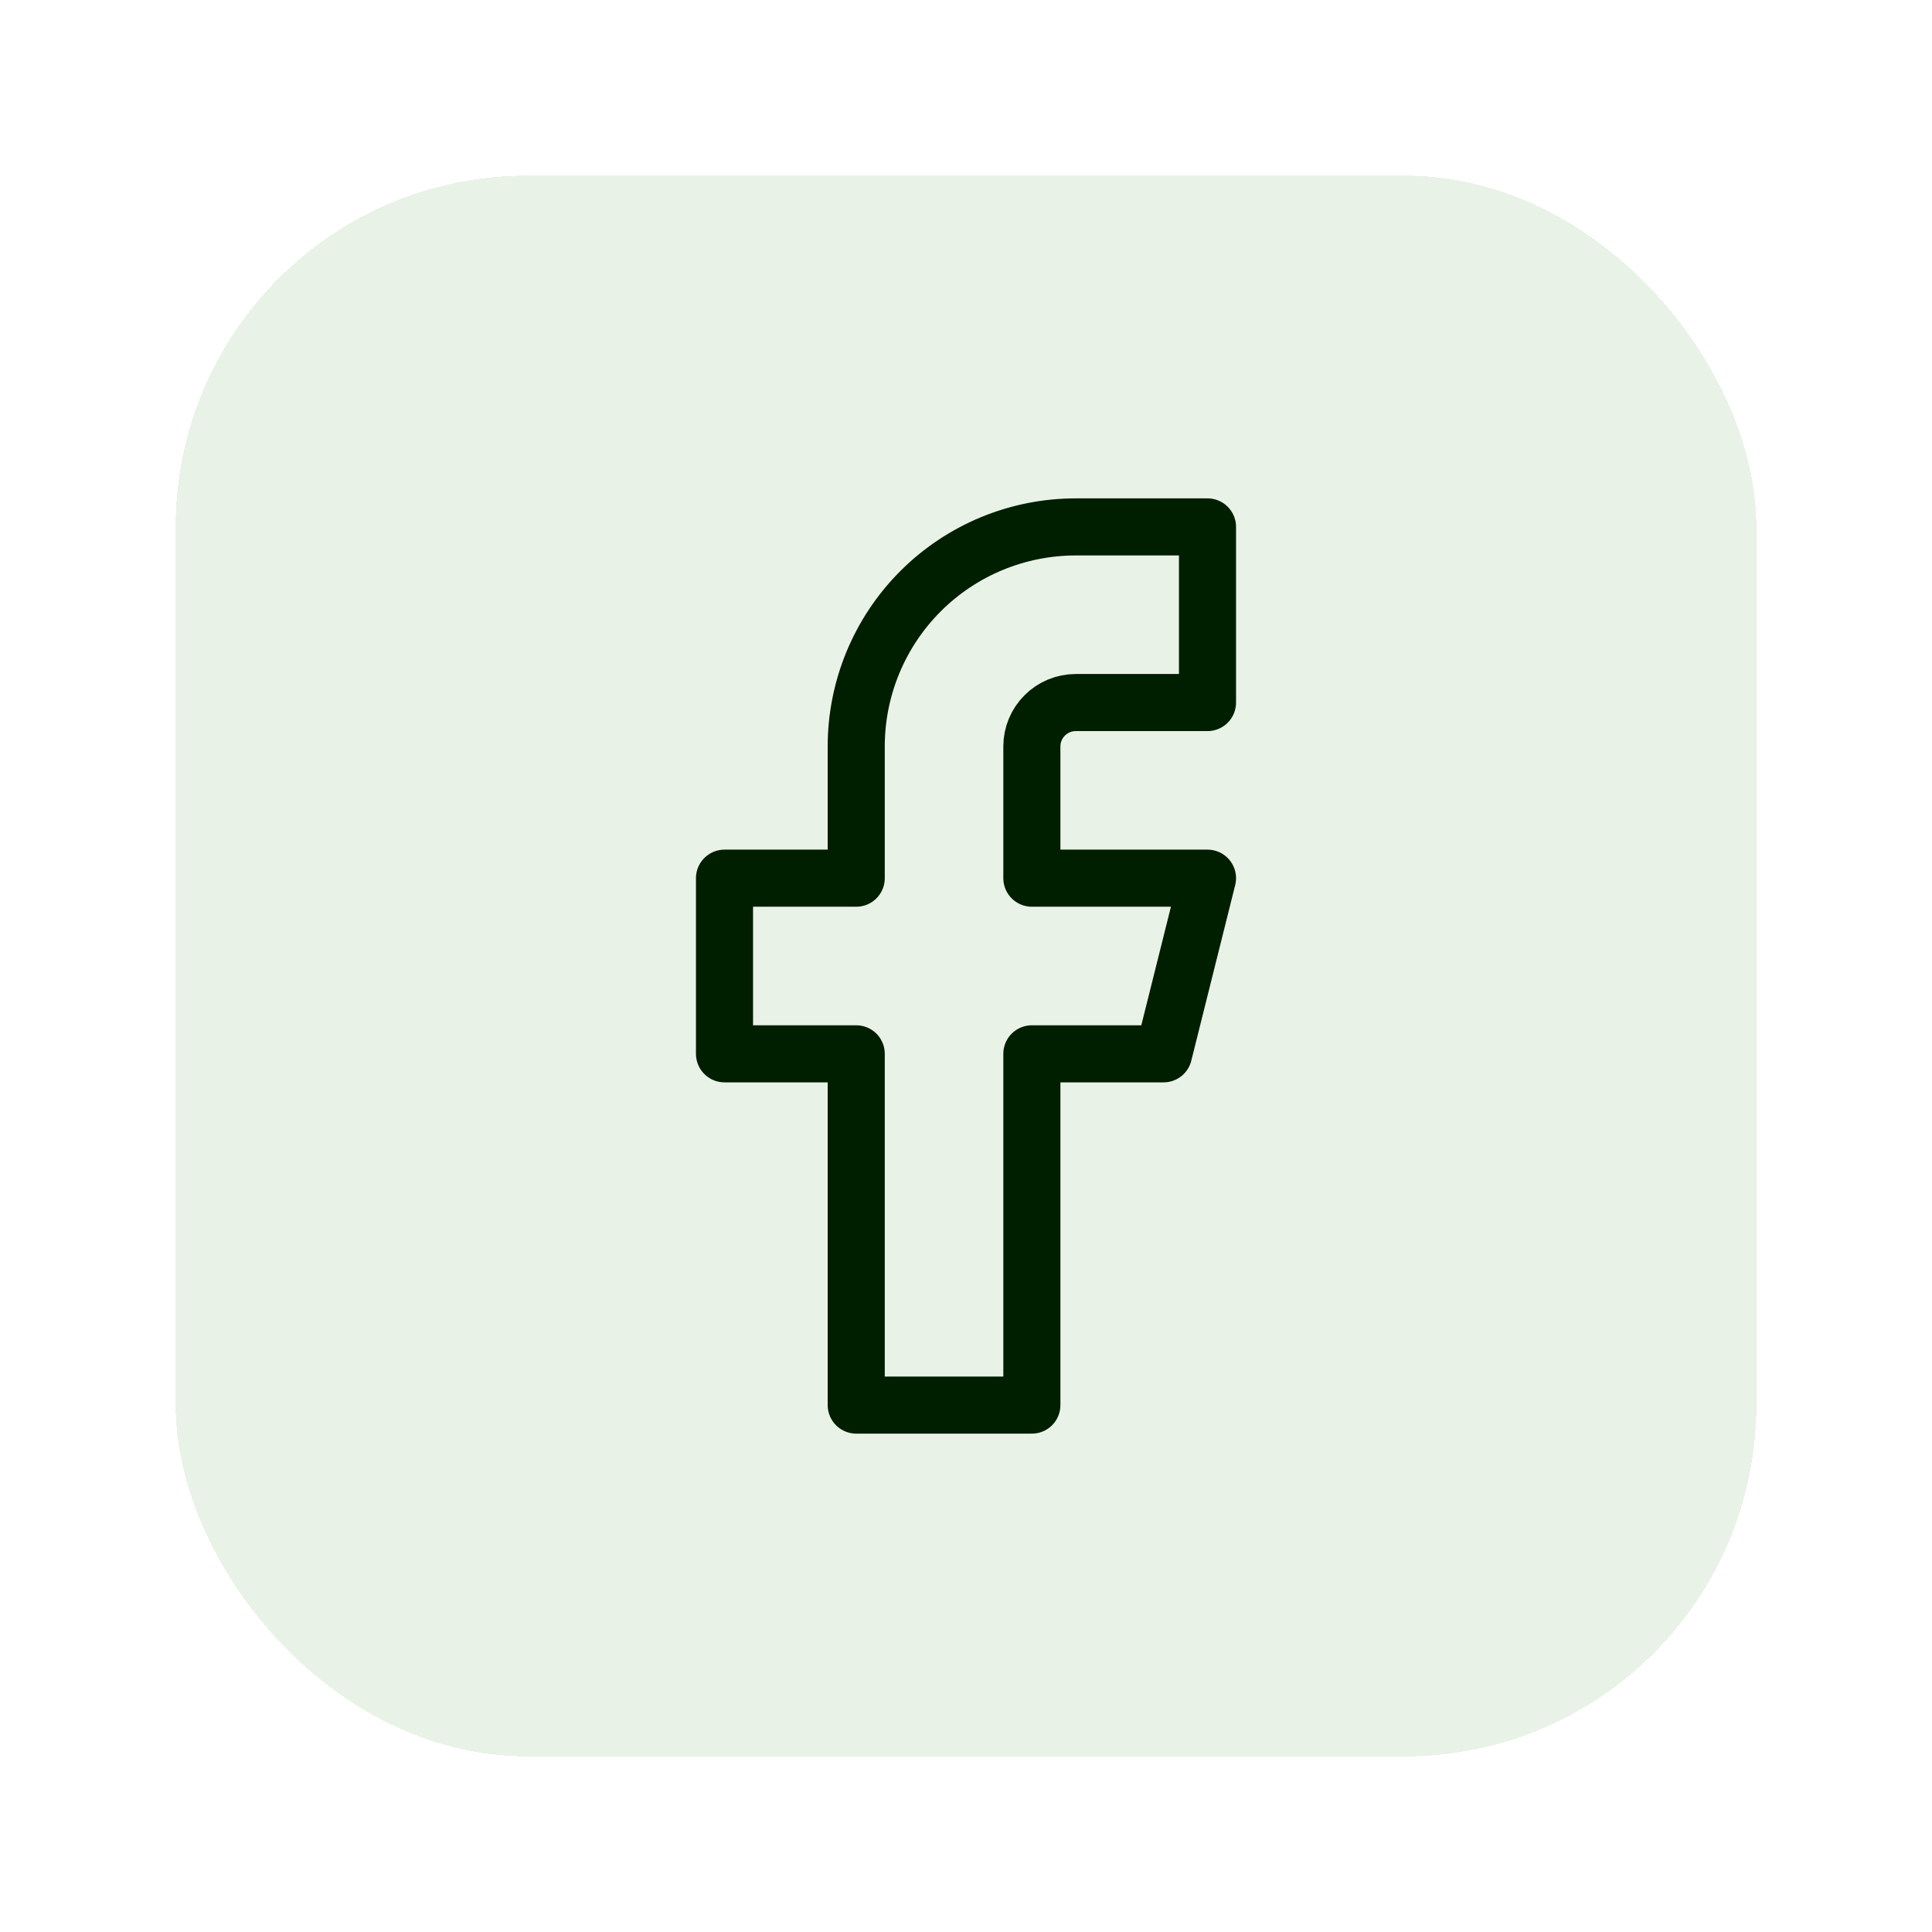 <svg width="44" height="44" viewBox="0 0 44 44" fill="none" xmlns="http://www.w3.org/2000/svg">
<g filter="url(#filter0_d_2008_7486)">
<rect x="4" width="36" height="36" rx="8" fill="#E9F2E7" shape-rendering="crispEdges"/>
<rect x="4.5" y="0.5" width="35" height="35" rx="7.5" stroke="#E9F2E7" shape-rendering="crispEdges"/>
<path d="M27.5 8H24.5C23.174 8 21.902 8.527 20.965 9.464C20.027 10.402 19.5 11.674 19.5 13V16H16.5V20H19.5V28H23.5V20H26.5L27.5 16H23.5V13C23.5 12.735 23.605 12.48 23.793 12.293C23.98 12.105 24.235 12 24.5 12H27.5V8Z" stroke="#001E00" stroke-width="1.3" stroke-linecap="round" stroke-linejoin="round"/>
</g>
<defs>
<filter id="filter0_d_2008_7486" x="0" y="0" width="44" height="44" filterUnits="userSpaceOnUse" color-interpolation-filters="sRGB">
<feFlood flood-opacity="0" result="BackgroundImageFix"/>
<feColorMatrix in="SourceAlpha" type="matrix" values="0 0 0 0 0 0 0 0 0 0 0 0 0 0 0 0 0 0 127 0" result="hardAlpha"/>
<feOffset dy="4"/>
<feGaussianBlur stdDeviation="2"/>
<feComposite in2="hardAlpha" operator="out"/>
<feColorMatrix type="matrix" values="0 0 0 0 0 0 0 0 0 0 0 0 0 0 0 0 0 0 0.2 0"/>
<feBlend mode="normal" in2="BackgroundImageFix" result="effect1_dropShadow_2008_7486"/>
<feBlend mode="normal" in="SourceGraphic" in2="effect1_dropShadow_2008_7486" result="shape"/>
</filter>
</defs>
</svg>
